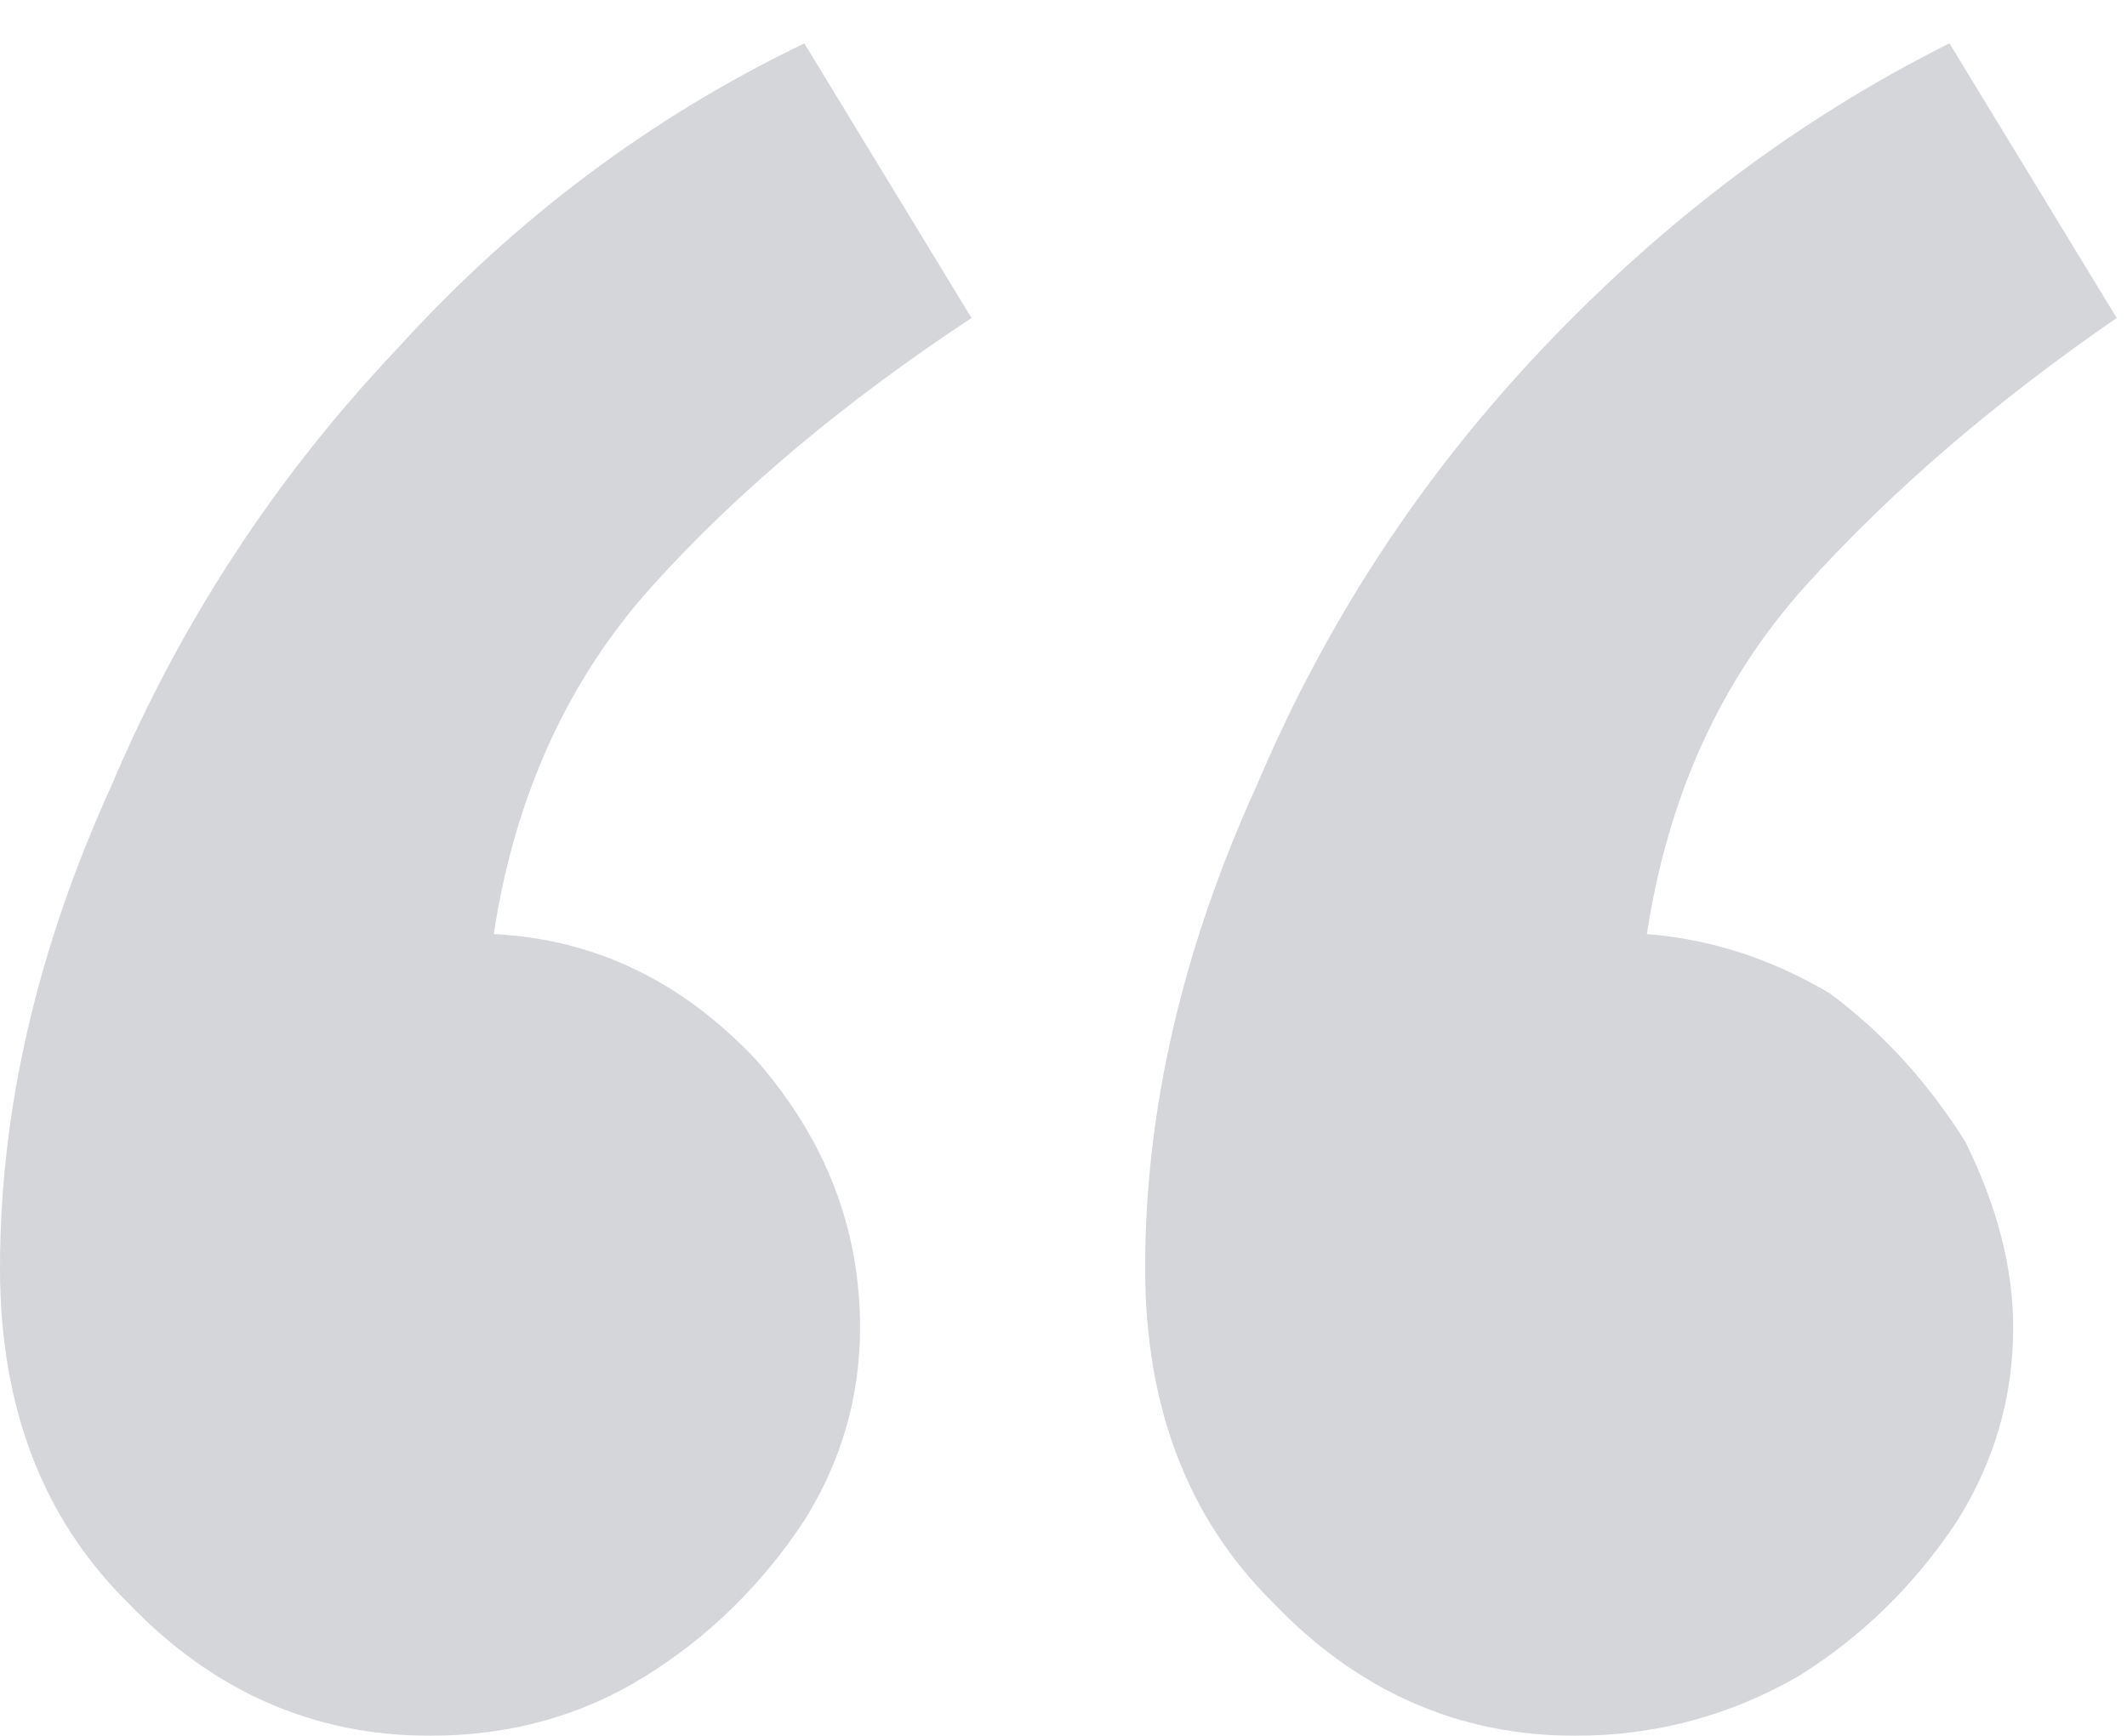 <svg width="49" height="40" viewBox="0 0 49 40" fill="none" xmlns="http://www.w3.org/2000/svg">
<g opacity="0.5">
<path d="M36.288 39.998C33.597 39.998 31.273 38.972 29.317 36.92C27.36 34.981 26.381 32.415 26.381 29.222C26.381 25.573 27.238 21.867 28.95 18.104C30.54 14.341 32.741 10.977 35.554 8.012C38.367 5.047 41.486 2.709 44.91 0.999L48.763 7.327C45.95 9.266 43.565 11.319 41.608 13.485C39.651 15.652 38.428 18.332 37.939 21.525C39.407 21.639 40.813 22.095 42.158 22.893C43.381 23.806 44.421 24.946 45.277 26.314C46.011 27.797 46.378 29.222 46.378 30.591C46.378 32.187 45.95 33.67 45.094 35.038C44.115 36.52 42.892 37.718 41.425 38.63C39.835 39.542 38.122 39.998 36.288 39.998Z" fill="#AAADB6"/>
<path d="M2.935 36.92C4.892 38.972 7.216 39.998 9.907 39.998C11.741 39.998 13.392 39.542 14.86 38.63C16.327 37.718 17.55 36.52 18.529 35.038C19.385 33.67 19.813 32.187 19.813 30.591C19.813 28.31 19.018 26.257 17.428 24.433C15.716 22.608 13.698 21.639 11.374 21.525C11.863 18.332 13.086 15.652 15.043 13.485C17 11.319 19.446 9.266 22.381 7.327L18.529 0.999C14.982 2.709 11.863 5.047 9.173 8.012C6.36 10.977 4.158 14.341 2.568 18.104C0.856 21.867 5.53131e-05 25.573 5.53131e-05 29.222C5.53131e-05 32.415 0.978 34.981 2.935 36.92Z" fill="#AAADB6"/>
</g>
</svg>
